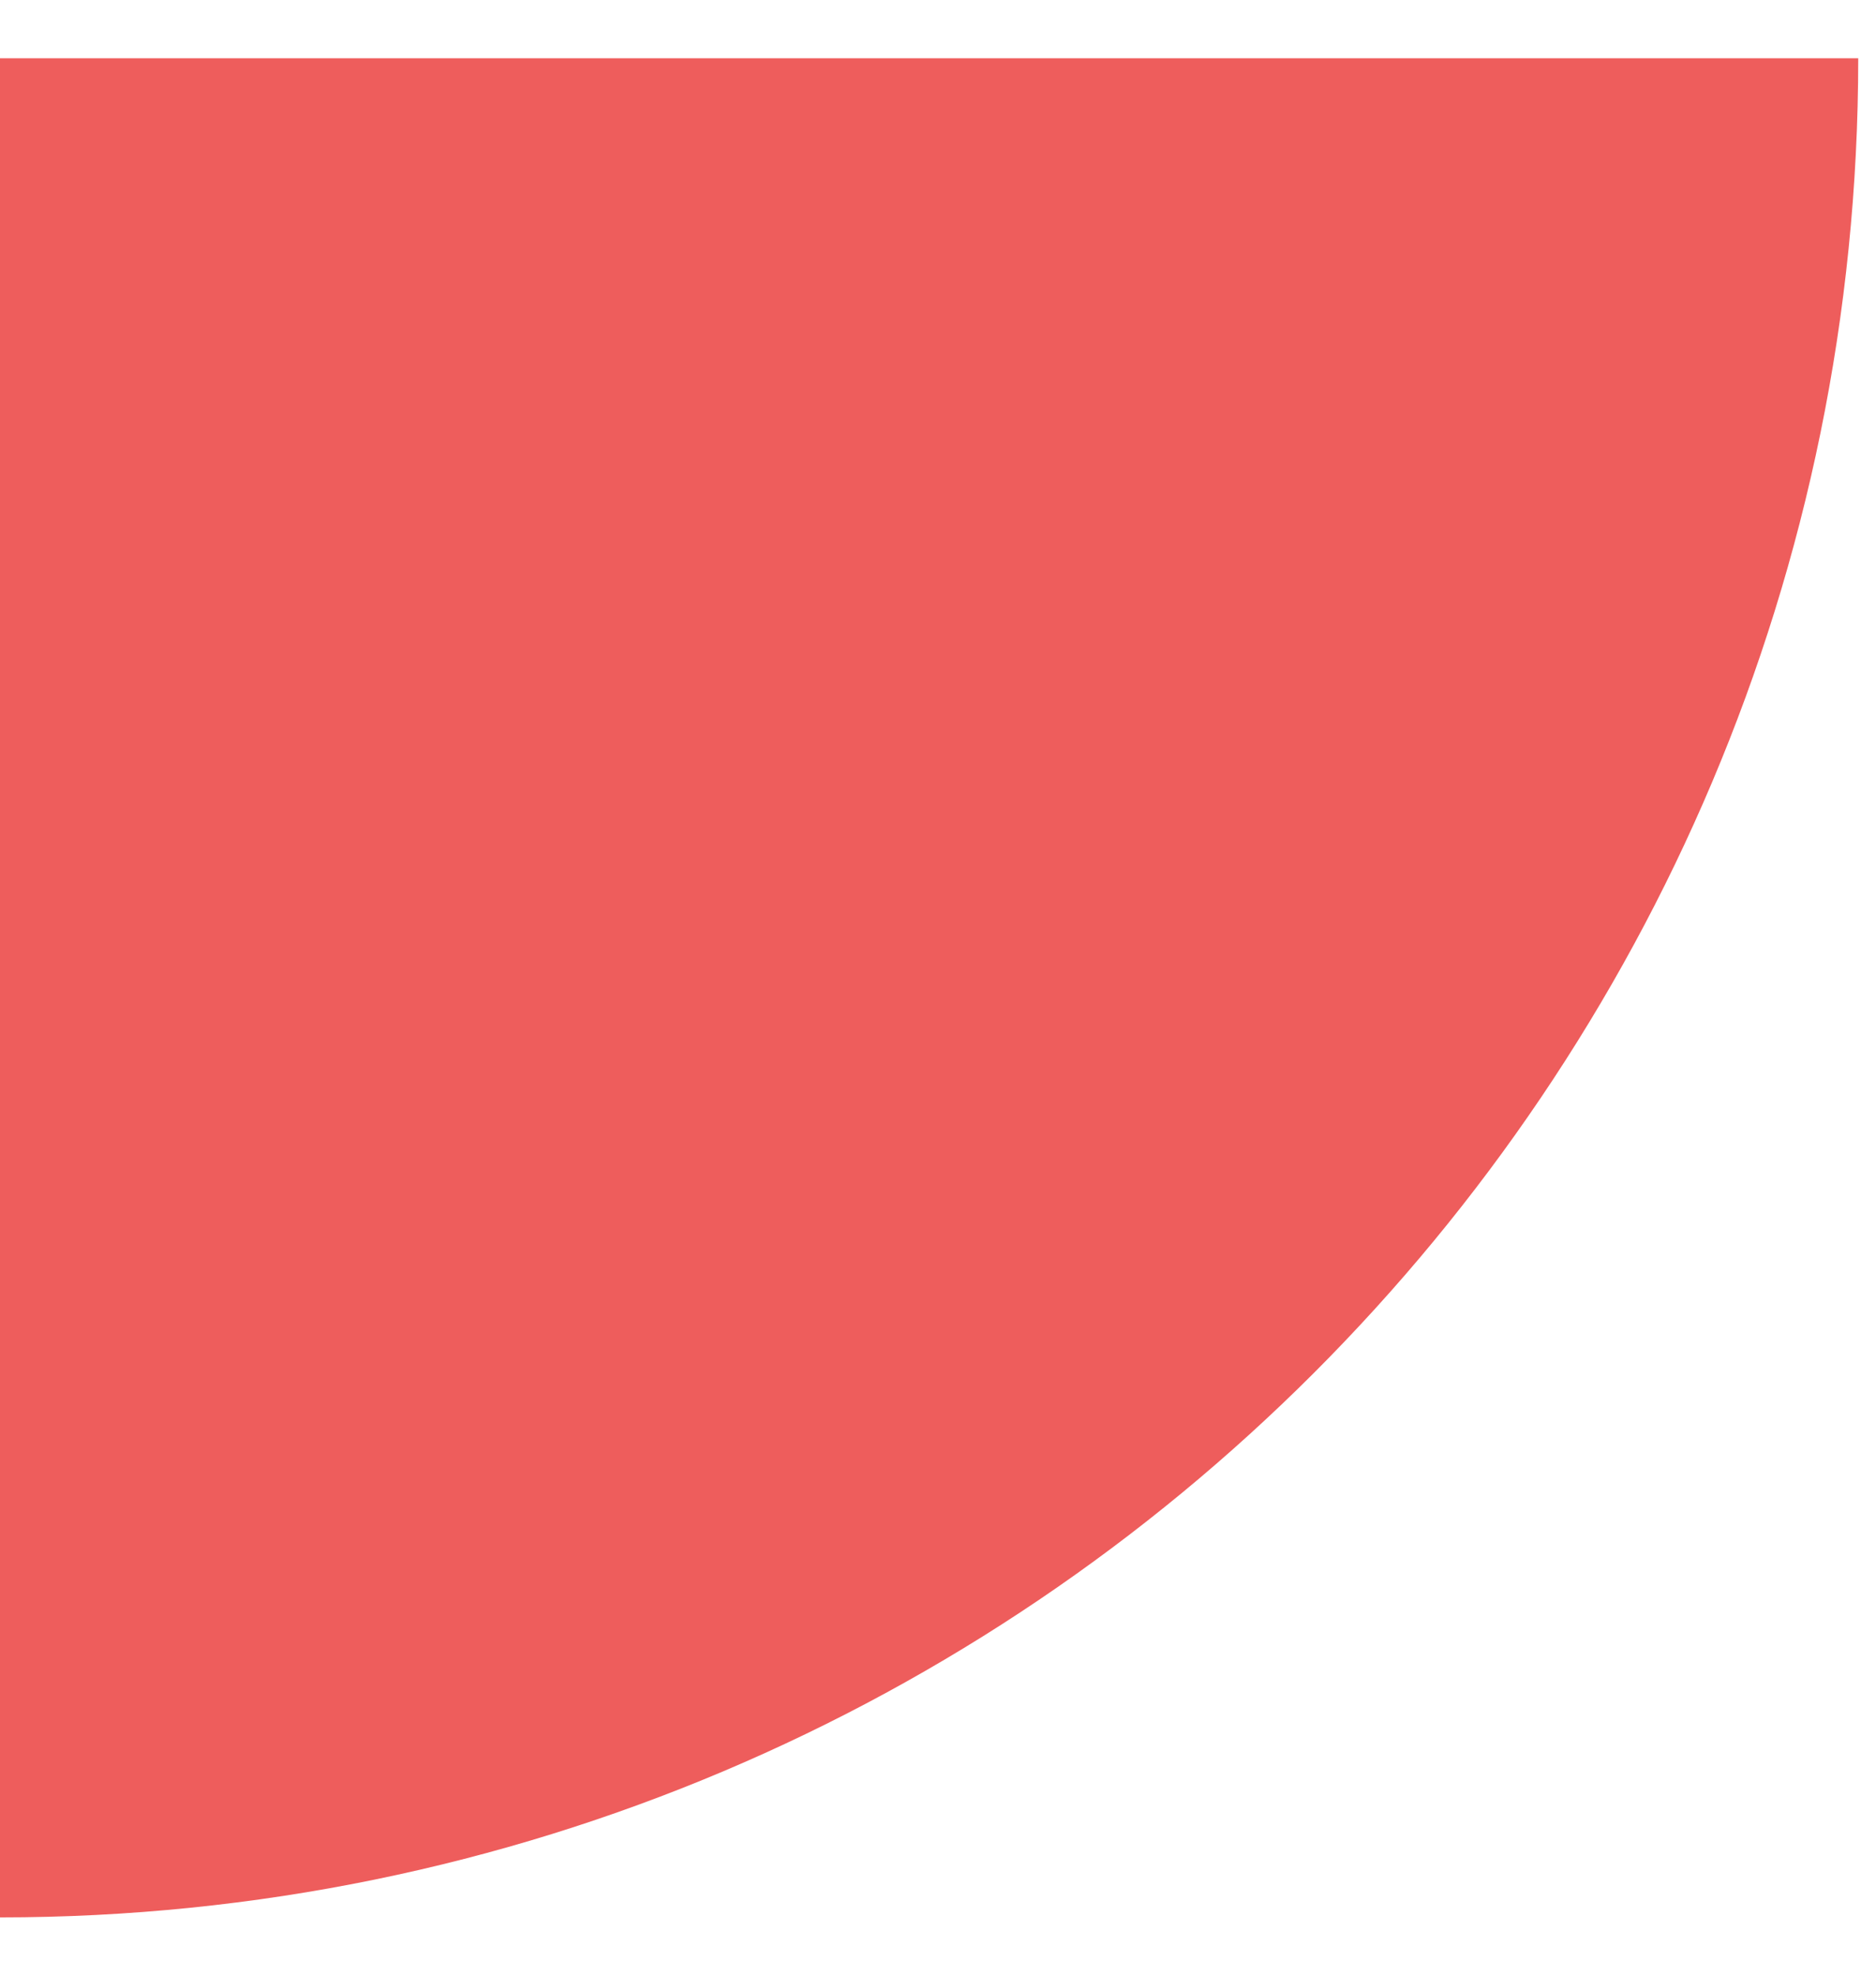 <svg xmlns="http://www.w3.org/2000/svg" width="19" height="20" viewBox="0 0 19 20" fill="none"><path id="Intersect" fill-rule="evenodd" clip-rule="evenodd" d="M18.82 0.59C18.82 10.984 10.394 19.41 0 19.41L0 0.59L18.82 0.59Z" fill="#EE5D5C"></path></svg>